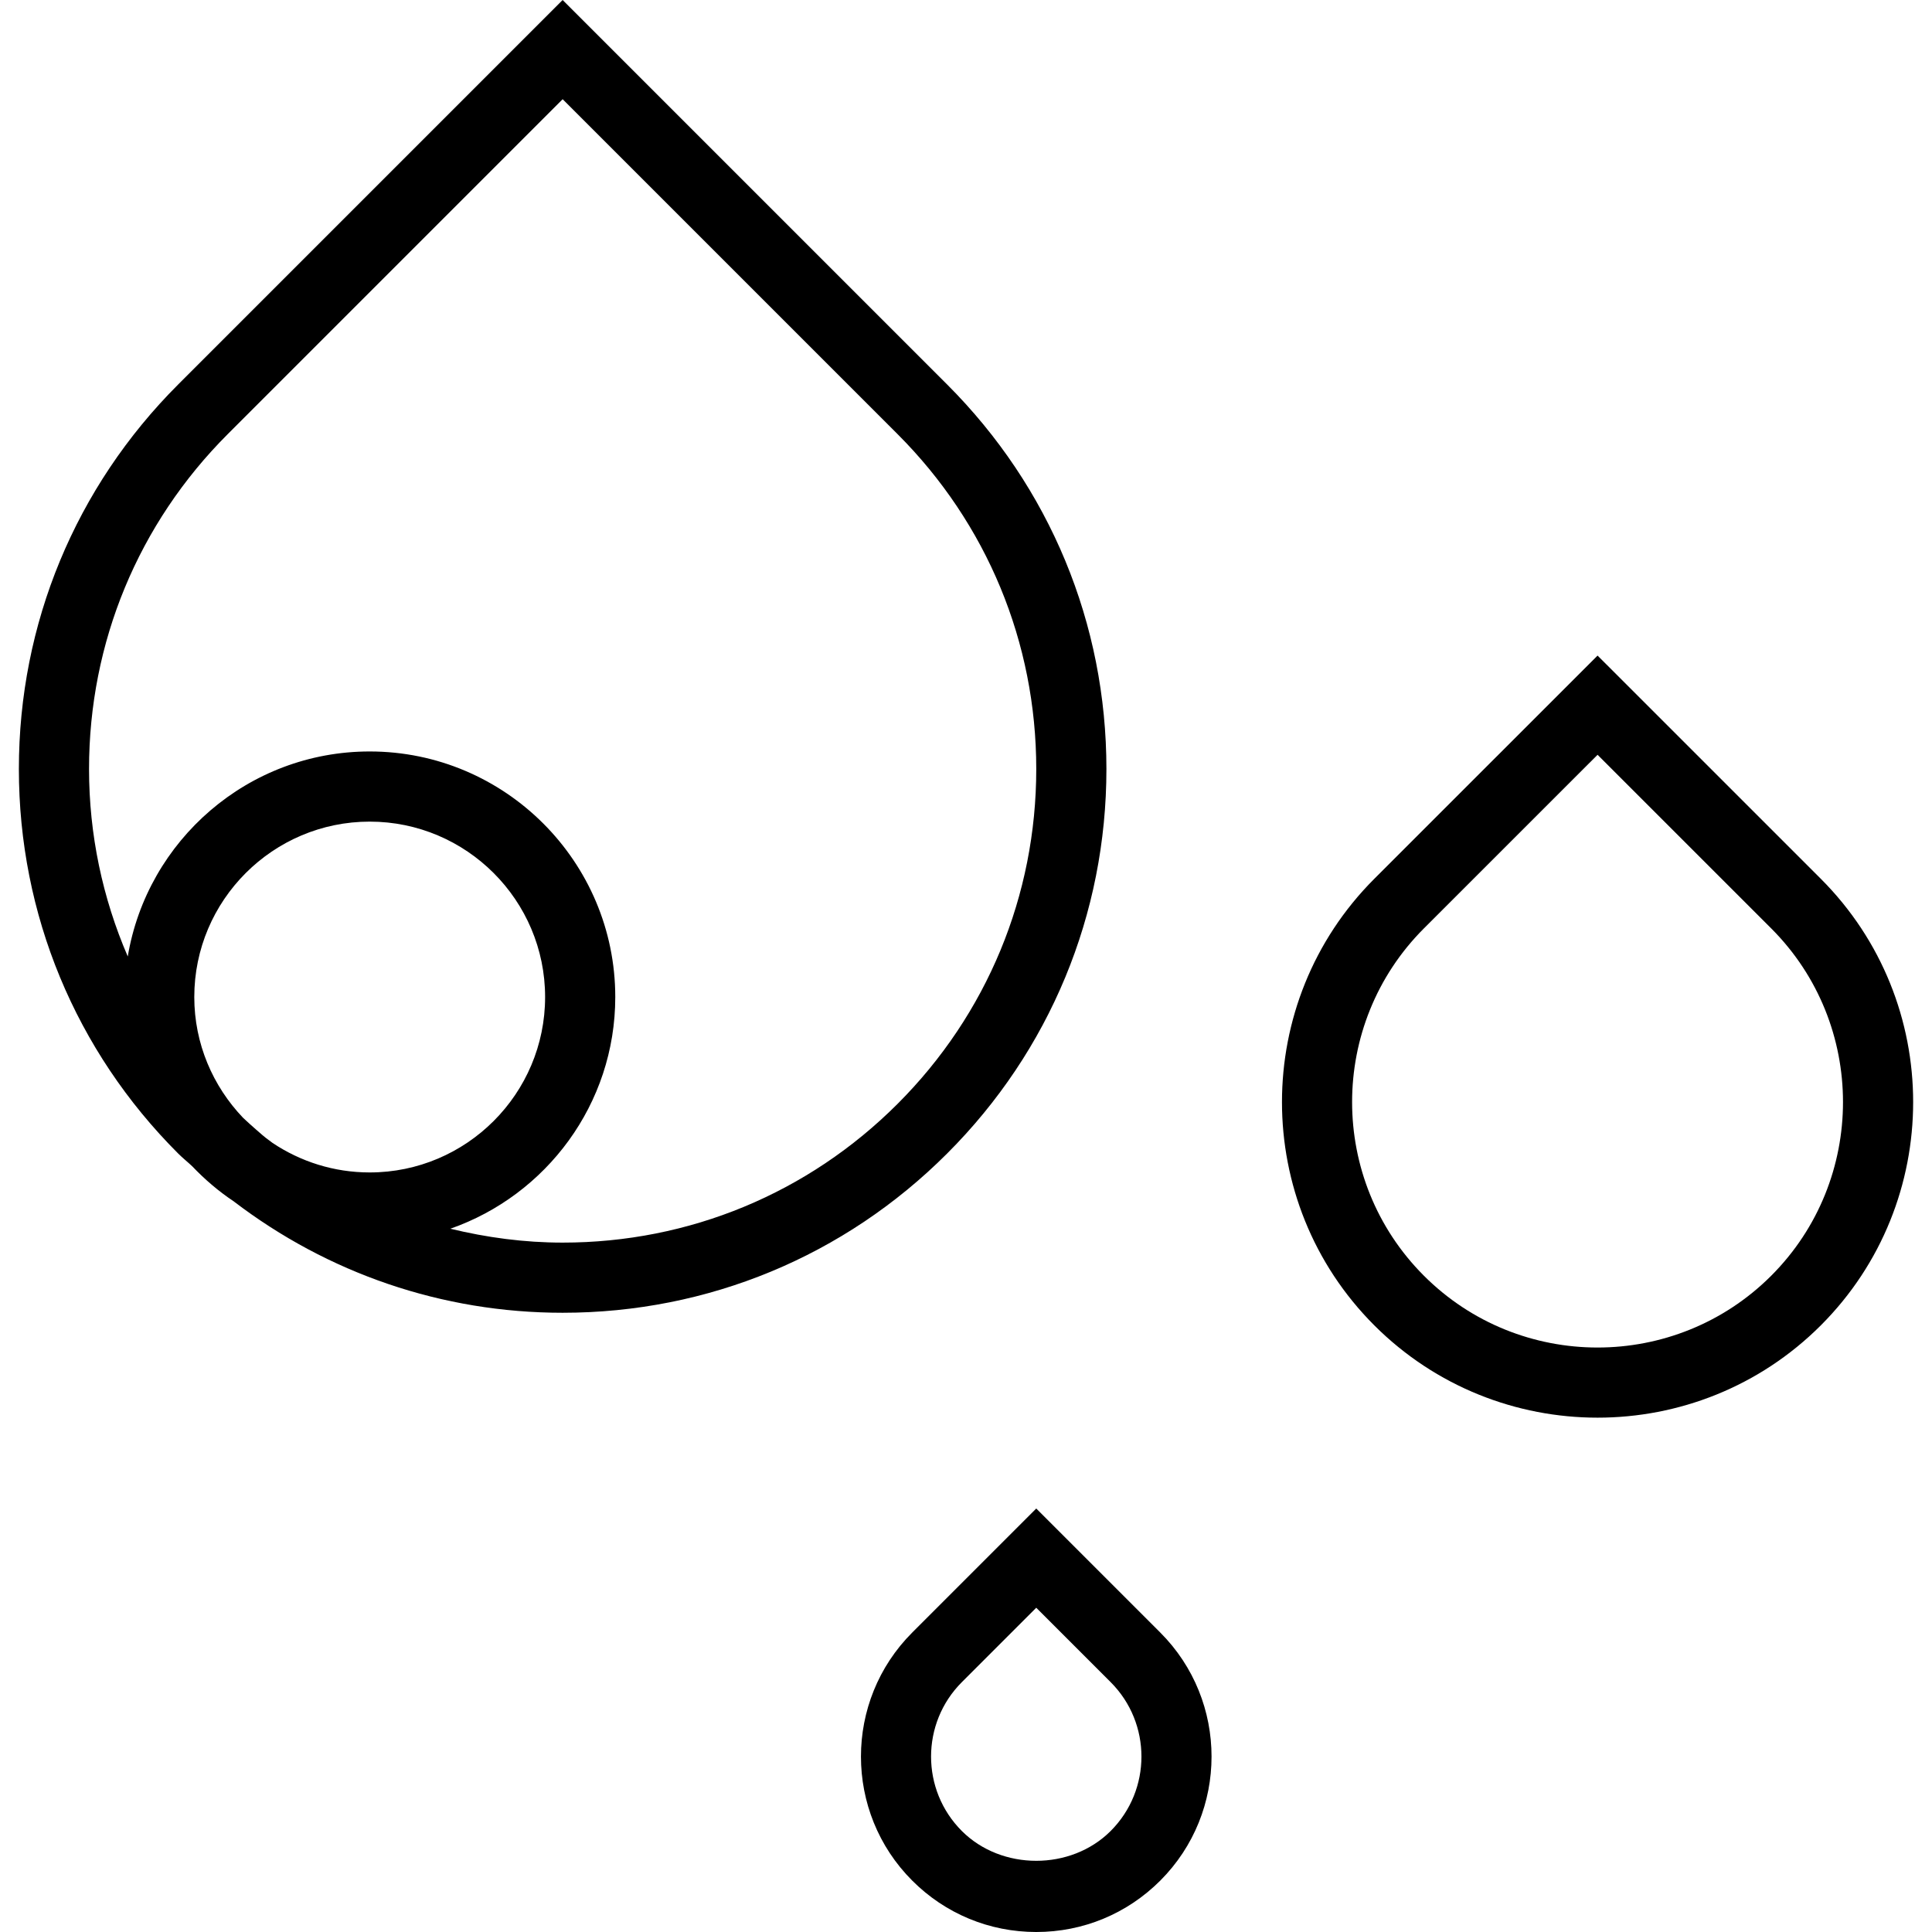 <?xml version="1.0" encoding="iso-8859-1"?>
<!-- Generator: Adobe Illustrator 19.0.0, SVG Export Plug-In . SVG Version: 6.00 Build 0)  -->
<svg version="1.1" id="Capa_1" xmlns="http://www.w3.org/2000/svg" xmlns:xlink="http://www.w3.org/1999/xlink" x="0px" y="0px"
	 viewBox="0 0 55.071 55.071" style="enable-background:new 0 0 55.071 55.071;" xml:space="preserve">
<g>
	<path d="M26.998,32.88c2.928-2.927,4.54-6.819,4.54-10.96c0-4.14-1.612-8.032-4.54-10.96L16.038,0L5.078,10.96
		c-2.928,2.928-4.54,6.82-4.54,10.96c0,4.141,1.612,8.033,4.54,10.96c0.128,0.128,0.267,0.238,0.398,0.361
		c0.357,0.375,0.751,0.713,1.183,1.001c2.685,2.052,5.942,3.178,9.379,3.178C20.178,37.42,24.071,35.808,26.998,32.88z
		 M6.492,12.374l9.546-9.546l9.546,9.546c2.55,2.55,3.954,5.94,3.954,9.546c0,3.606-1.404,6.996-3.954,9.546
		s-5.939,3.954-9.546,3.954c-1.094,0-2.164-0.144-3.201-0.396c2.732-0.954,4.701-3.551,4.701-6.604c0-3.859-3.141-7-7-7
		c-3.465,0-6.343,2.534-6.896,5.844c-0.719-1.666-1.104-3.475-1.104-5.344C2.538,18.314,3.942,14.924,6.492,12.374z M7.679,32.511
		C7.541,32.415,7.418,32.3,7.29,32.19c-0.124-0.106-0.243-0.219-0.363-0.329c-0.856-0.898-1.389-2.106-1.389-3.441
		c0-2.757,2.243-5,5-5s5,2.243,5,5s-2.243,5-5,5c-1.023,0-1.974-0.311-2.767-0.84C7.741,32.556,7.709,32.535,7.679,32.511z"/>
	<path d="M51.902,25.05l-6.364-6.363l-6.364,6.363c-3.509,3.51-3.509,9.219,0,12.729c1.755,1.754,4.06,2.631,6.364,2.631
		s4.609-0.877,6.364-2.631C55.411,34.269,55.411,28.56,51.902,25.05z M50.488,36.364c-2.73,2.729-7.172,2.729-9.9,0
		c-2.729-2.729-2.729-7.171,0-9.9l4.95-4.949l4.95,4.949C53.216,29.193,53.216,33.635,50.488,36.364z"/>
	<path d="M29.538,43l-3.535,3.535c-1.949,1.949-1.949,5.122,0,7.071c0.943,0.944,2.199,1.465,3.535,1.465s2.591-0.521,3.535-1.465
		c1.949-1.95,1.949-5.122,0-7.071L29.538,43z M31.659,52.192c-1.133,1.133-3.109,1.133-4.242,0c-1.17-1.17-1.17-3.073,0-4.243
		l2.121-2.121l2.121,2.121C32.829,49.119,32.829,51.022,31.659,52.192z"/>
</g>
<g>
</g>
<g>
</g>
<g>
</g>
<g>
</g>
<g>
</g>
<g>
</g>
<g>
</g>
<g>
</g>
<g>
</g>
<g>
</g>
<g>
</g>
<g>
</g>
<g>
</g>
<g>
</g>
<g>
</g>
</svg>
